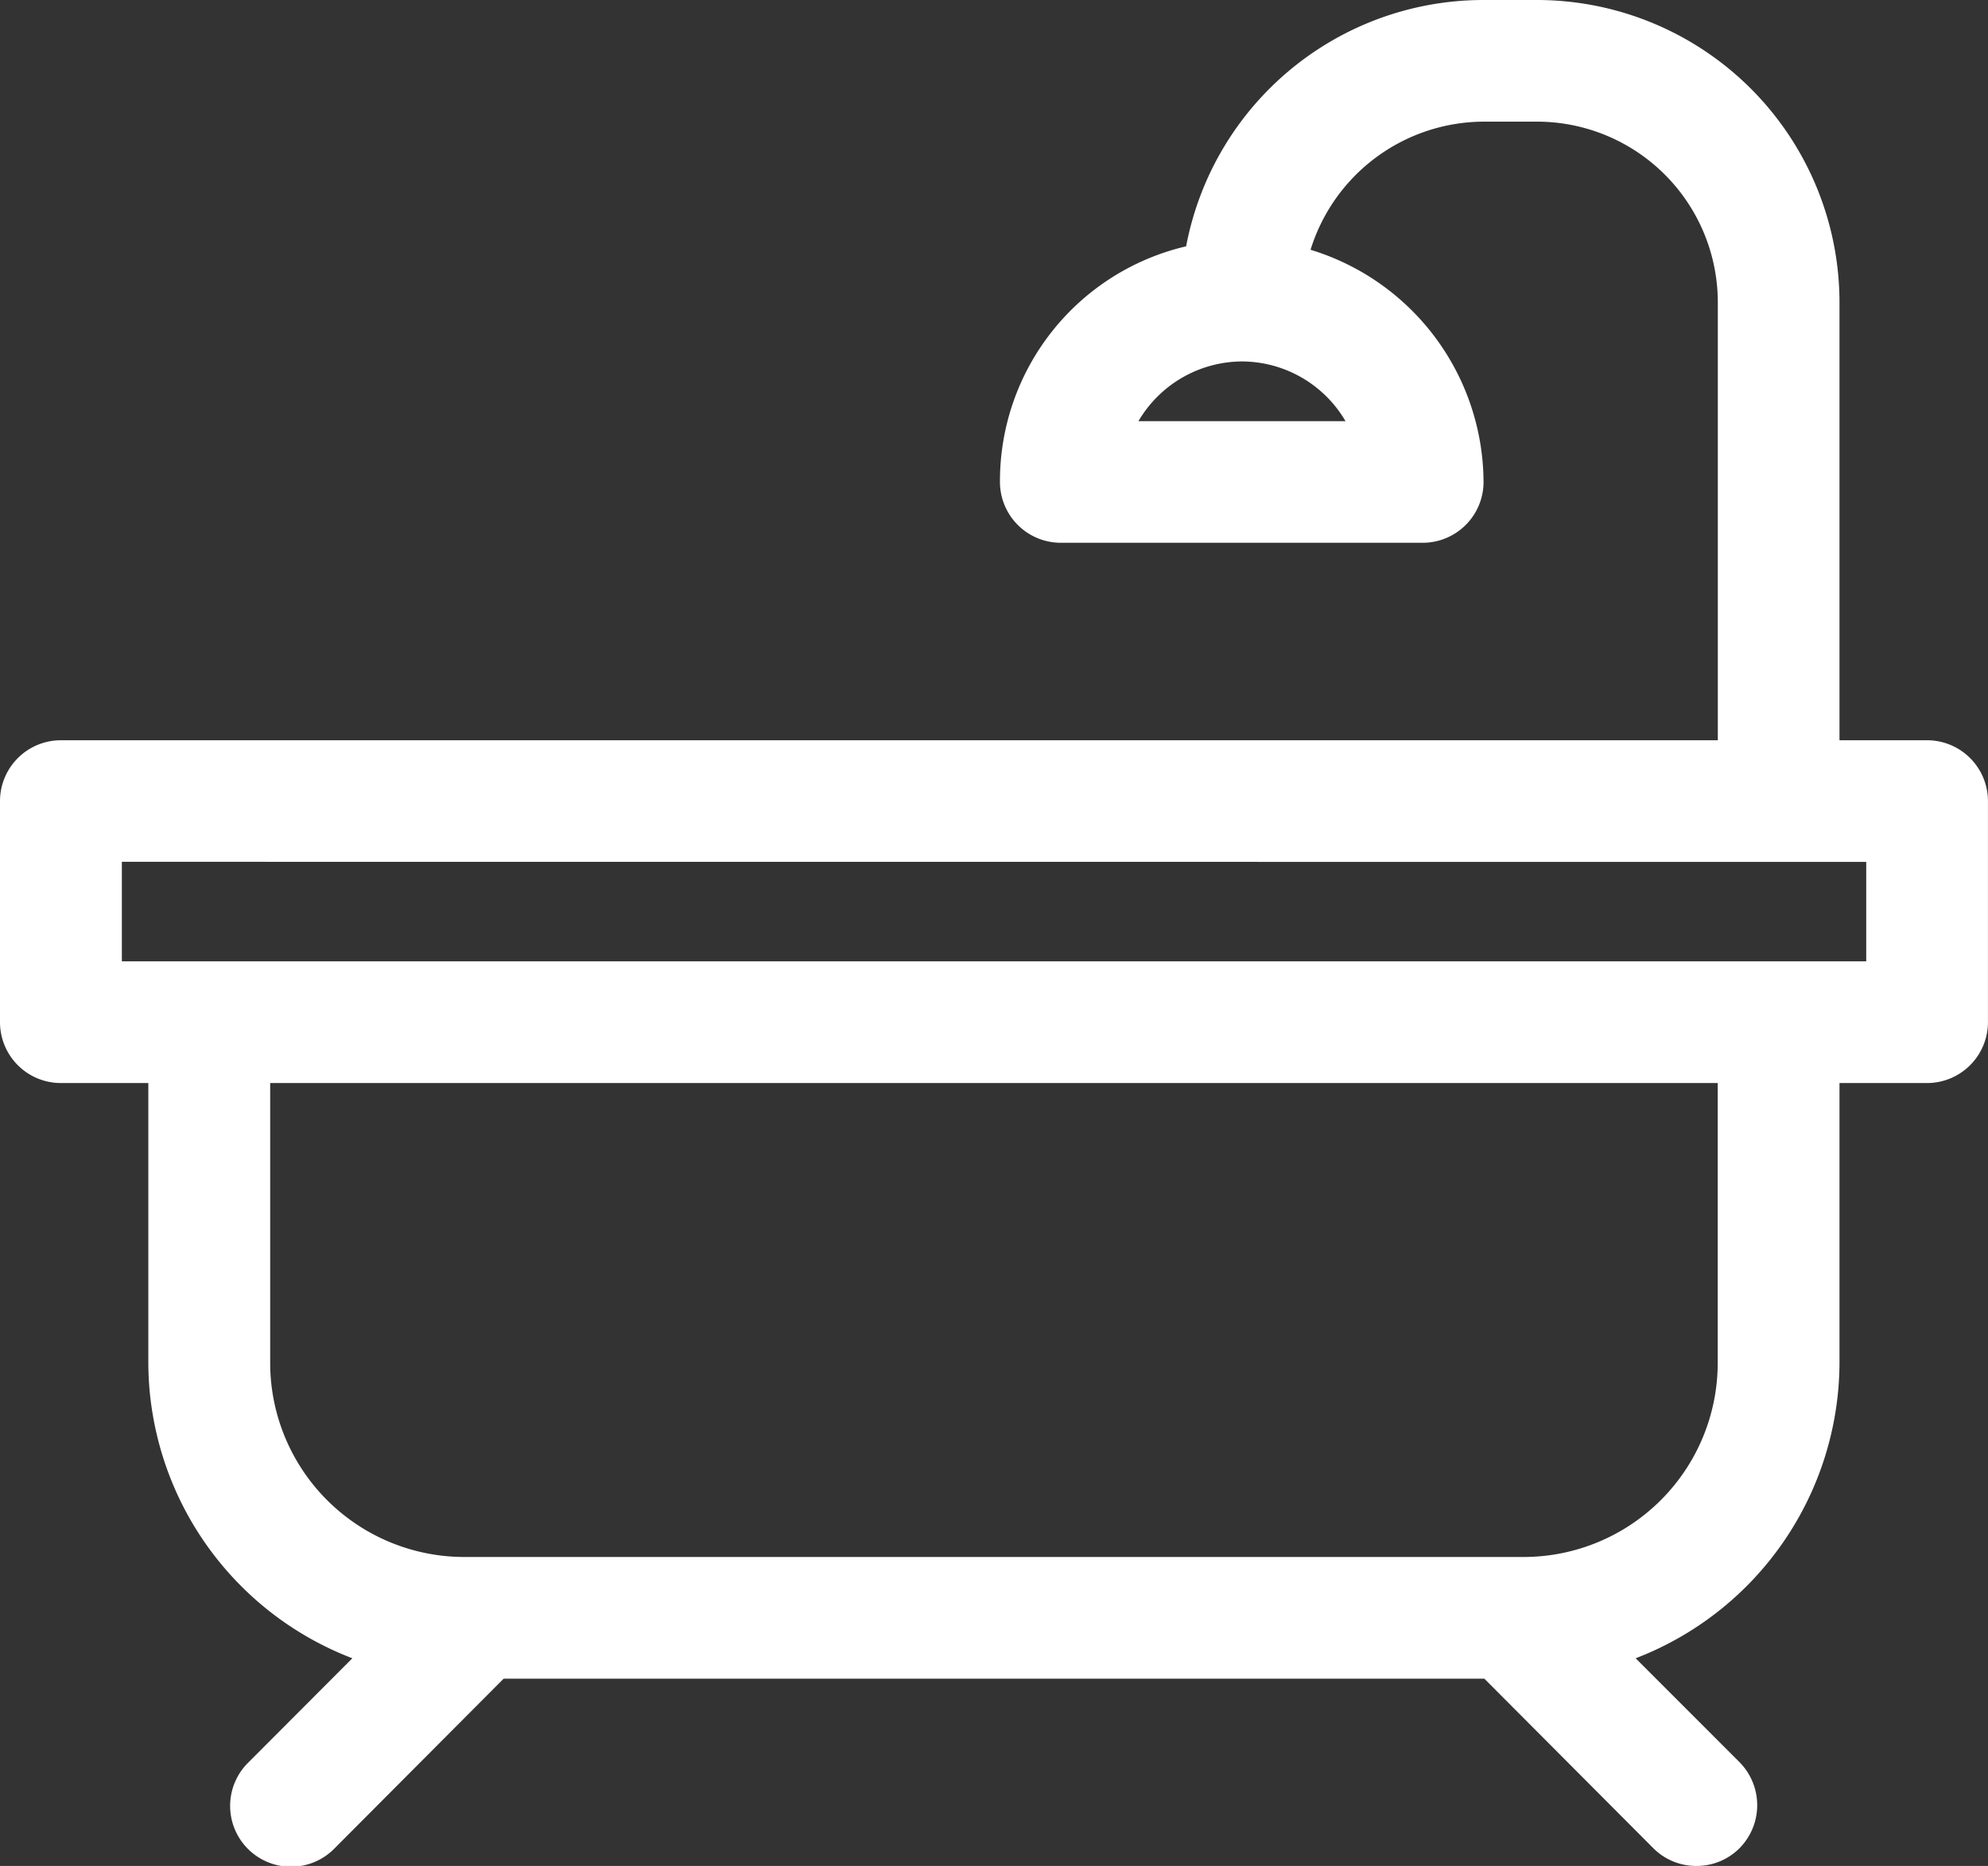 <svg xmlns="http://www.w3.org/2000/svg" width="44.229" height="41.521" viewBox="0 0 44.229 41.521">
  <rect x="0" y="0" width="44.229" height="41.521" fill="#333333" stroke="none"/>
  <path id="Shape" d="M37.739,41.521a1.346,1.346,0,0,1-.961-.4l-3.754-3.767H11.205L7.451,41.122a1.354,1.354,0,1,1-1.918-1.911L7.839,36.9A7.065,7.065,0,0,1,3.3,30.329V24.1H1.353A1.355,1.355,0,0,1,0,22.749V17.825a1.355,1.355,0,0,1,1.353-1.353H38.218V6.735a4.024,4.024,0,0,0-4.01-4.028H32.991a4.049,4.049,0,0,0-3.834,2.851,5.429,5.429,0,0,1,3.849,5.167,1.355,1.355,0,0,1-1.353,1.353H23.6a1.355,1.355,0,0,1-1.353-1.353,5.365,5.365,0,0,1,4.142-5.244A6.734,6.734,0,0,1,32.991,0h1.217a6.734,6.734,0,0,1,6.717,6.735v9.737h1.95a1.355,1.355,0,0,1,1.353,1.353v4.923A1.356,1.356,0,0,1,42.873,24.1H40.925v6.227A7.07,7.07,0,0,1,36.39,36.9L38.7,39.211a1.361,1.361,0,0,1,0,1.916A1.345,1.345,0,0,1,37.739,41.521ZM6.011,24.1v6.23a4.321,4.321,0,0,0,4.316,4.316H33.9a4.321,4.321,0,0,0,4.316-4.316V24.1H6.011Zm-3.3-4.923v2.214H41.52V19.179ZM27.628,8.043a2.684,2.684,0,0,0-2.3,1.329h4.607A2.678,2.678,0,0,0,27.628,8.043Z" fill="#fff"/>
</svg>
